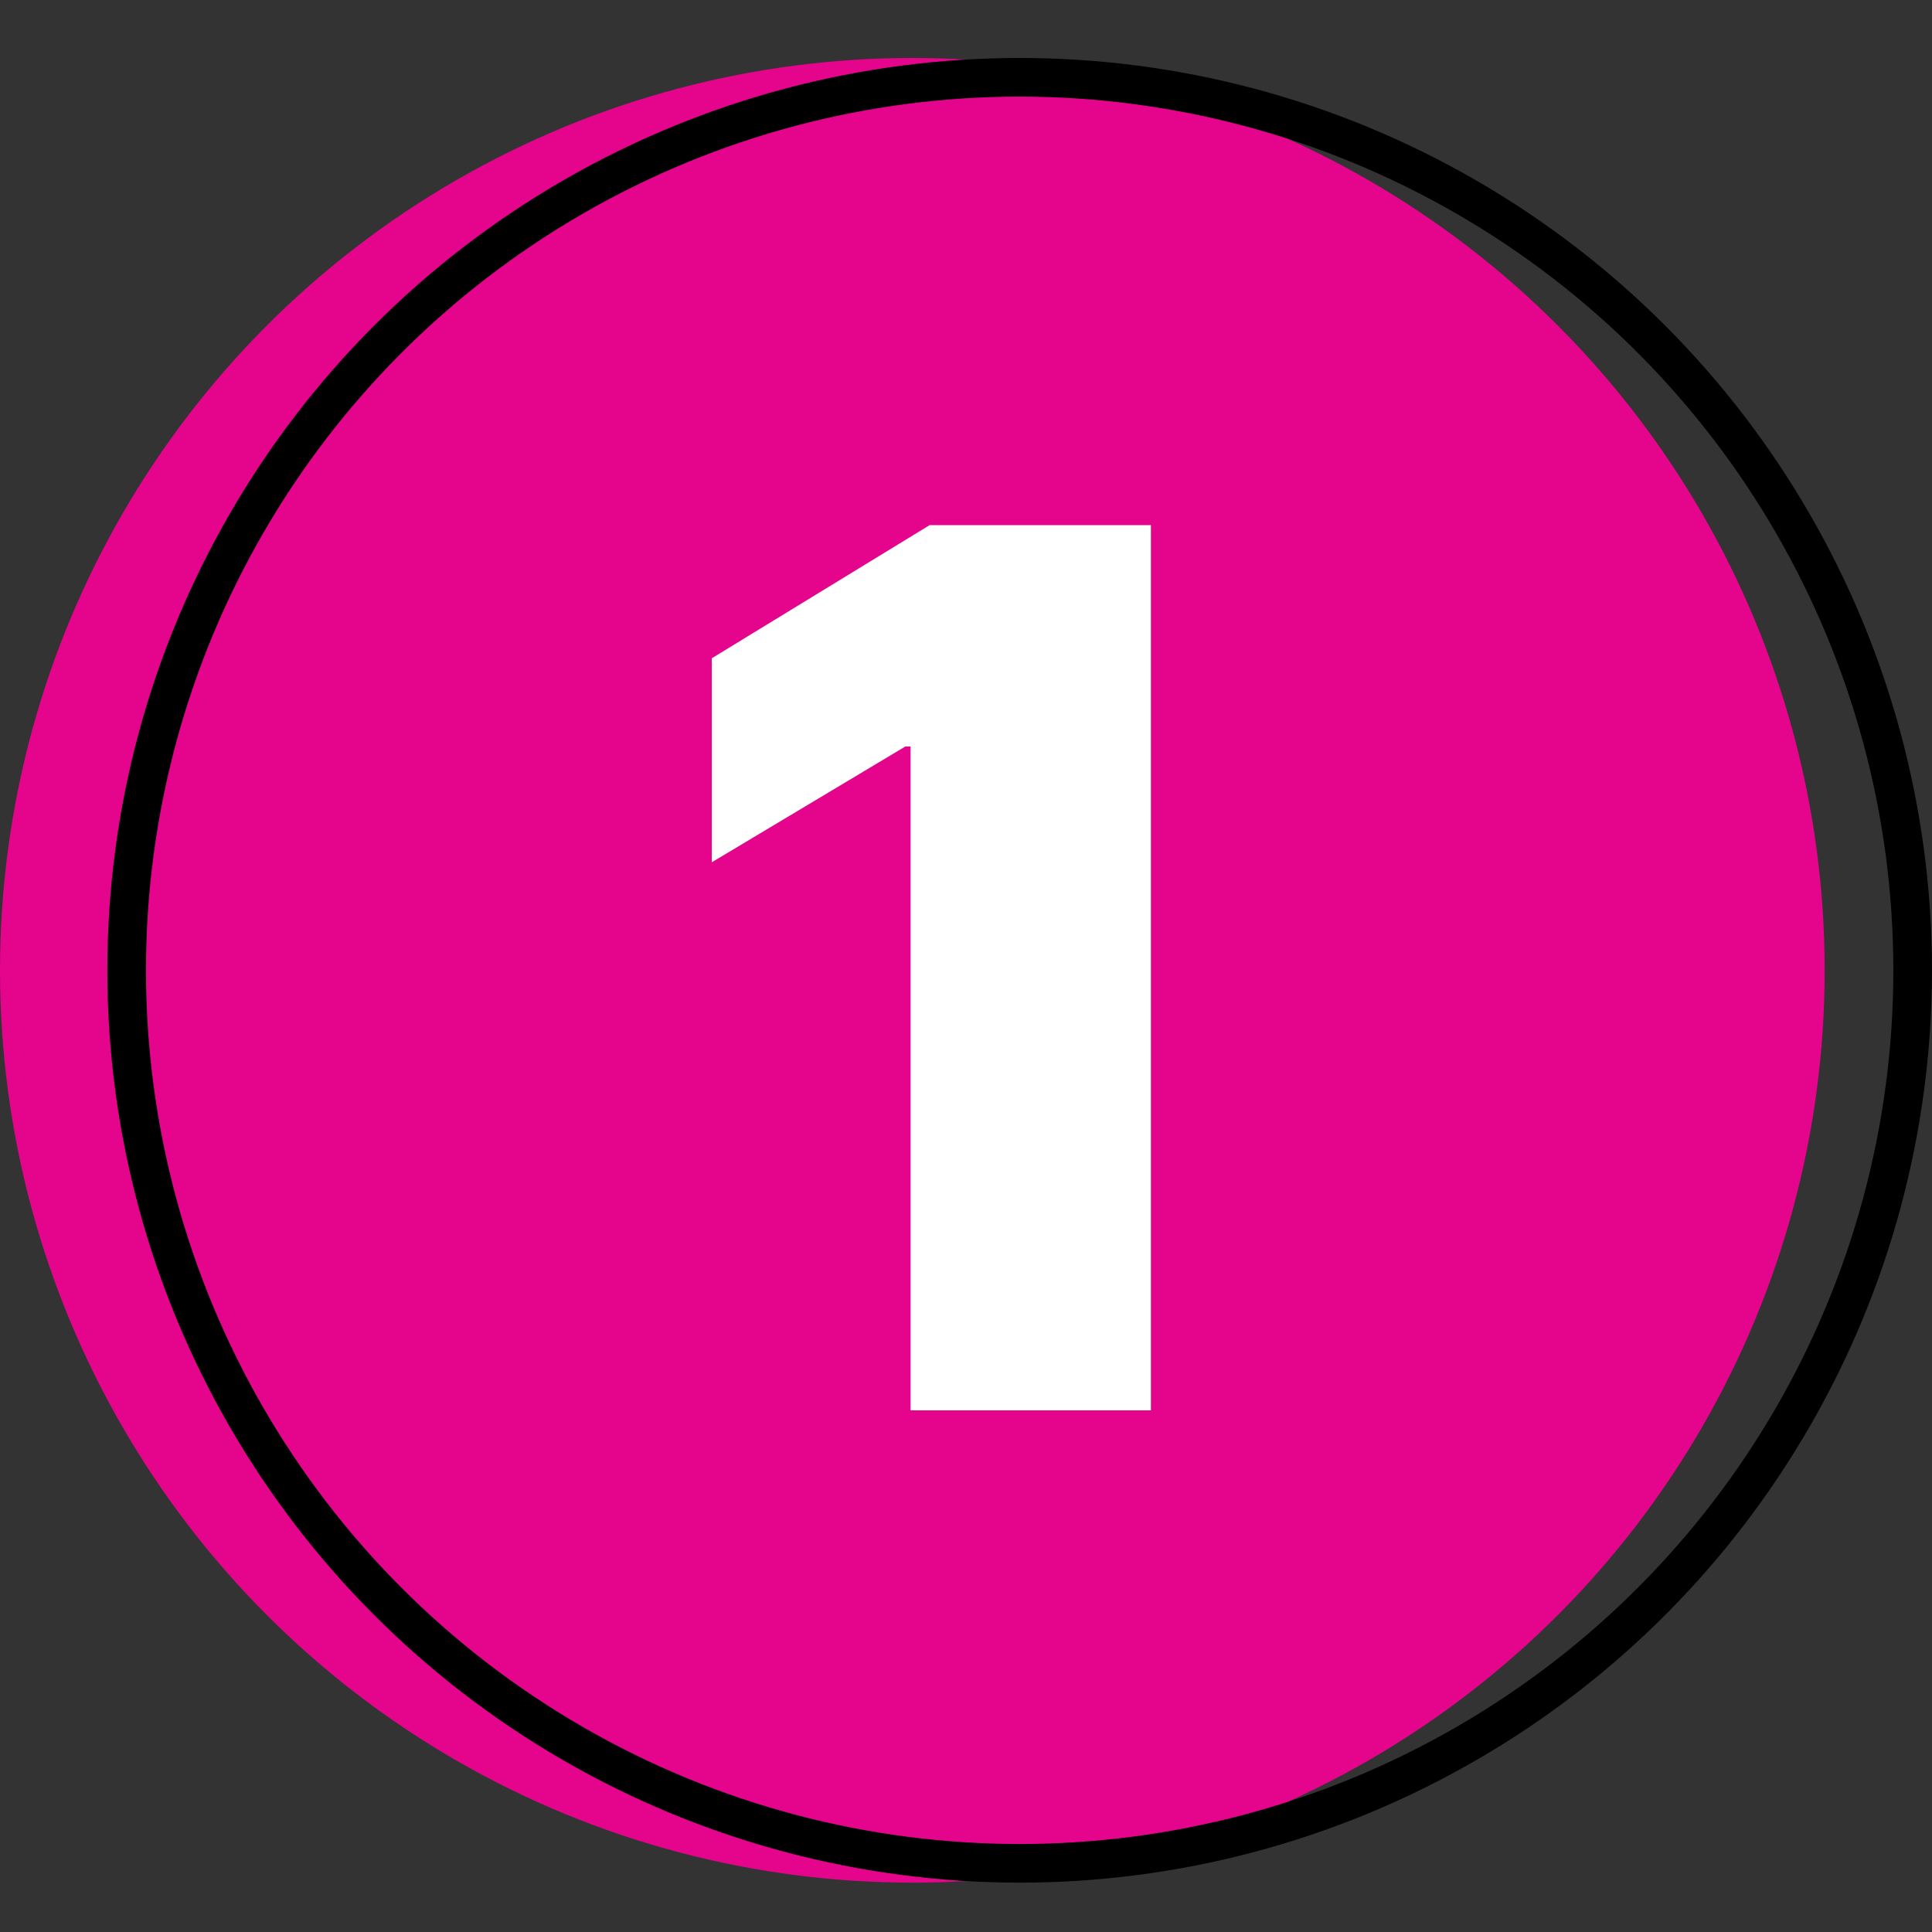 <?xml version="1.0" encoding="UTF-8"?> <svg xmlns="http://www.w3.org/2000/svg" width="100" height="100" viewBox="0 0 100 100" fill="none"><rect x="0" y="0" width="100" height="100" fill="#333333" stroke="none"/> <circle cx="47.222" cy="50.223" r="47.222" fill="#E4058C"></circle> <circle cx="52.777" cy="50.223" r="46.222" stroke="black" stroke-width="2"></circle> <path d="M59.57 27.182V73.001H47.131V38.637H46.862L36.84 44.633V34.073L48.115 27.182H59.57Z" fill="white"></path> </svg> 